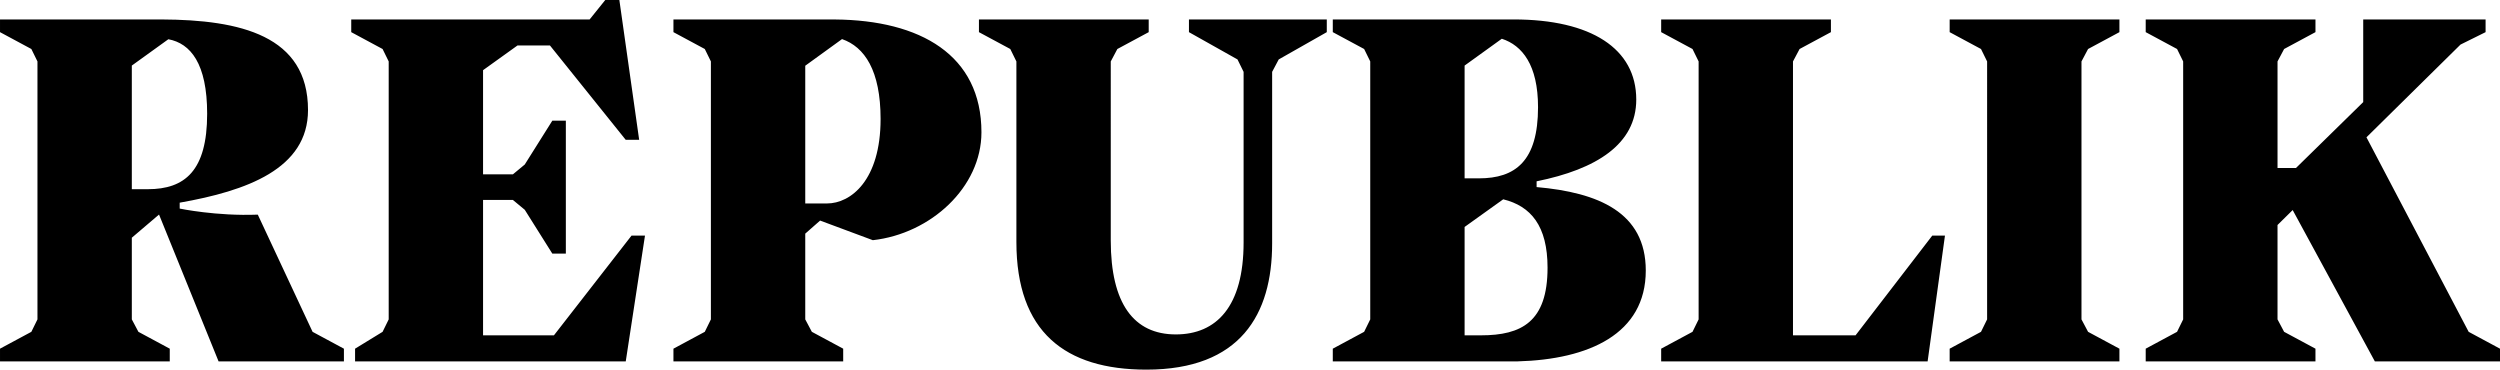 <svg xmlns:xlink="http://www.w3.org/1999/xlink" xmlns="http://www.w3.org/2000/svg" data-css-eb7ab7="" data-css-16yc92l="" width="925.115" viewBox="0 0 925.115 136.781" height="136.781" ><path d="M721.463 133.73v-4.7l11.6-6.24 2.26-4.6V22.735l-2.26-4.6-11.6-6.238v-4.7h62.818v4.7l-11.6 6.238-2.438 4.6v95.457l2.44 4.6 11.6 6.24v4.7h-62.82zM424.22 136.78c34.81 0 46.53-20.452 46.53-46.696V26.59l2.438-4.6 17.783-10.094v-4.7h-51.005v4.7l17.963 10.095 2.26 4.6v63.132c0 23.71-10.033 34.027-25.08 34.027-15.55 0-24.078-11.403-24.078-34.753l.002-66.262 2.44-4.6 11.6-6.24v-4.7h-62.82v4.7l11.6 6.24 2.26 4.6V89.54c0 33.305 18.02 47.24 48.107 47.24zM715.02 87.195l-28.378 36.894h-23.156V22.733l2.442-4.6 11.597-6.24v-4.7H614.71v4.7l11.6 6.24 2.258 4.6v95.457l-2.26 4.6-11.6 6.24v4.7h98.6l6.415-46.535M309.033 7.208l-.012-.013h-59.817v4.7l11.6 6.238 2.26 4.6v95.458l-2.26 4.6-11.6 6.24v4.7h62.817v-4.7l-11.6-6.24-2.44-4.6V86.456l5.496-4.836 19.513 7.26c21.39-2.392 40.19-19.536 40.19-39.93 0-28.612-22.613-41.47-54.147-41.742zm-3.012 68.08h-8.04V24.324l13.608-9.857c8.34 2.882 14.27 11.627 14.27 29.56 0 22.694-11.044 31.263-19.837 31.263zM233.688 87.193l-28.71 36.896h-26.224V73.983h11.035l4.4 3.65 10.2 16.22h5v-49.2h-5l-10.2 16.22-4.4 3.65h-11.036V25.97l12.73-9.136h12.03l28.024 34.896h4.983L229.19 0h-5.213l-5.788 7.195h-88.214v4.7l11.6 6.24 2.26 4.6v95.456l-2.26 4.6-10.184 6.24v4.7h100.163l7.117-46.537M913.52 122.79L875.7 50.81l34.8-34.314 9.282-4.6v-4.7H874.5v30.59l-24.884 24.382h-6.826V22.732l2.44-4.6 11.6-6.24v-4.7H794.01v4.7l11.6 6.24 2.26 4.6v95.46l-2.26 4.6-11.6 6.237v4.7h62.817v-4.7l-11.6-6.24-2.44-4.6V83.26l5.61-5.534 30.407 56.004h46.31v-4.7M115.67 122.79L95.395 79.423c-15.315.61-28.903-2.24-28.903-2.24V75c24.693-4.342 47.487-12.46 47.487-34.276 0-27.613-25.178-33.396-54.154-33.525l-.006-.005H.003v4.7l11.6 6.24 2.26 4.6v95.456l-2.26 4.6-11.6 6.24v4.7H62.82v-4.7l-11.6-6.24-2.44-4.6V87.965l10.07-8.575 22.035 54.34h46.382v-4.7l-11.598-6.24zM62.302 14.52c8.184 1.527 14.354 8.963 14.354 27.578 0 21.176-8.315 27.912-21.948 27.912h-5.93V24.266l13.523-9.747zM568.615 69.232v-2.136c22.137-4.47 36.877-13.75 36.877-30.26 0-18.82-16.657-29.642-45.396-29.642h-66.903v4.7l11.6 6.24 2.26 4.6v95.456l-2.26 4.6-11.6 6.24v4.7h68.4c26.272-.708 47.42-10.087 47.42-33.62 0-21.525-17.542-28.874-40.398-30.878zM555.74 14.34c7.565 2.452 13.404 9.734 13.404 25.316 0 19.984-8.392 26.342-21.886 26.342h-5.288V24.266l13.77-9.927zm-7.75 109.75h-6.02V83.983l14.292-10.232c10.236 2.52 16.403 9.83 16.403 25.322 0 20.04-9.634 25.015-24.676 25.015z"></path></svg>